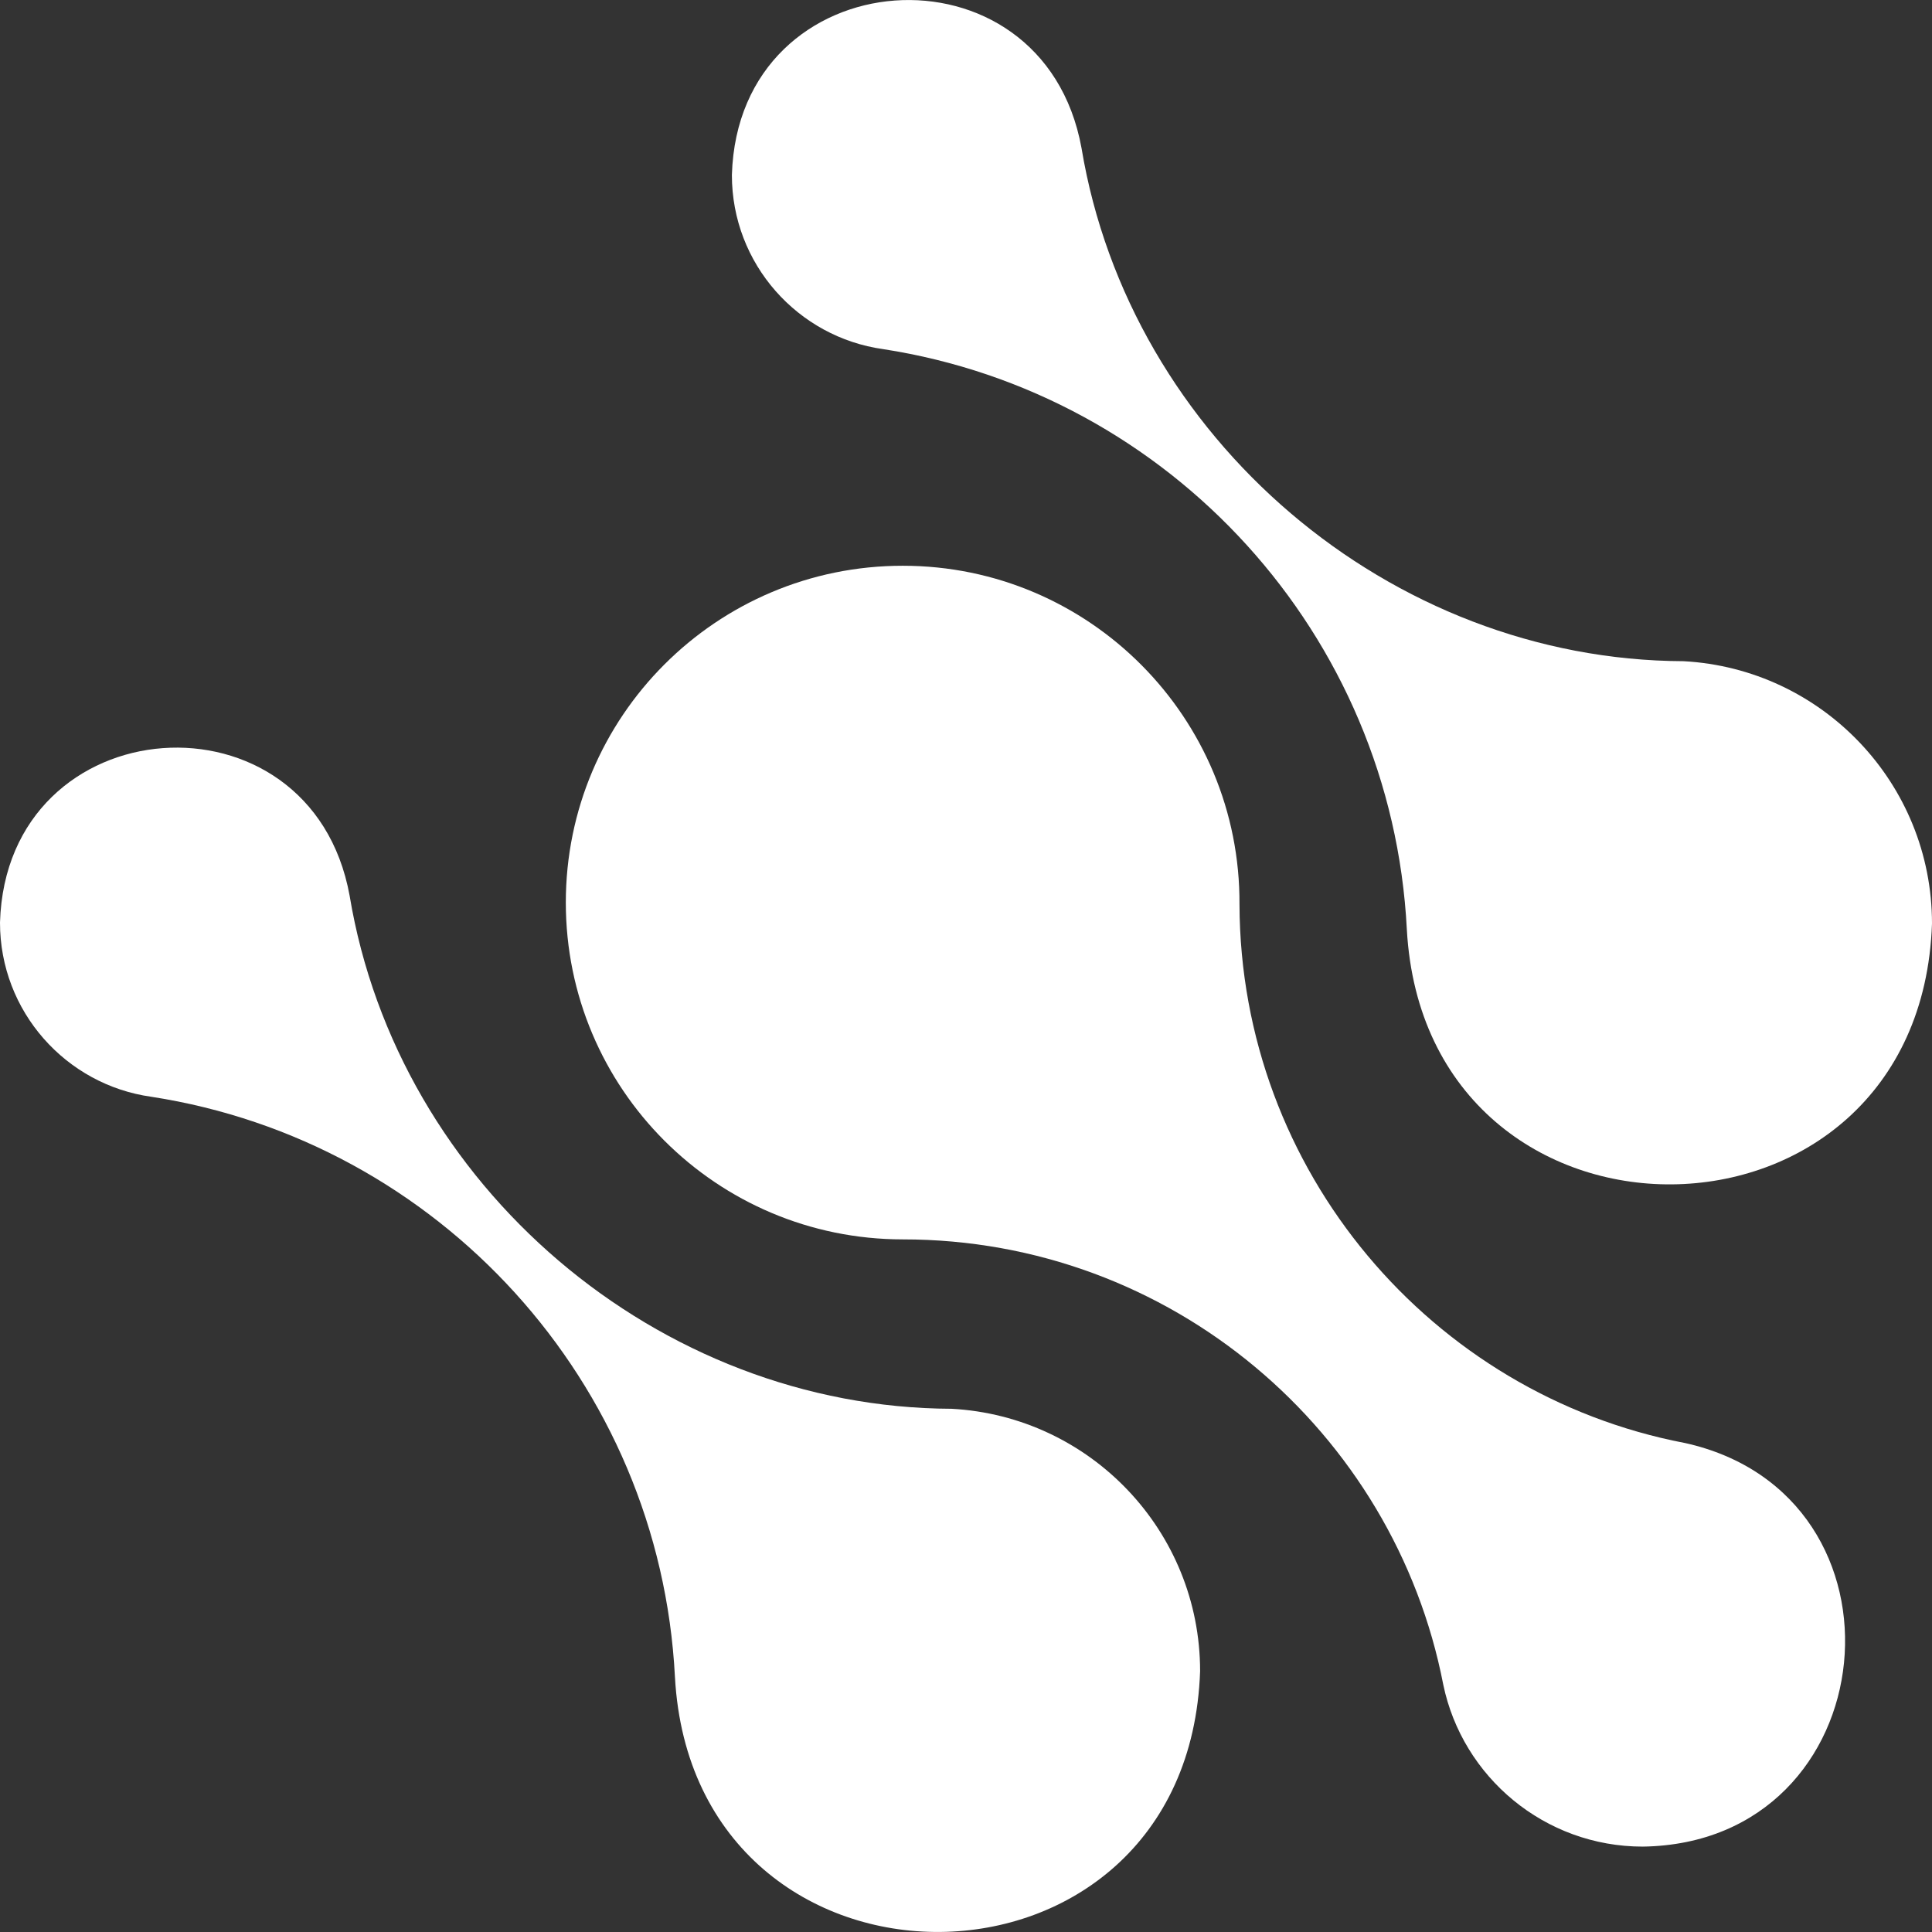 <svg width="434" height="434" viewBox="0 0 434 434" fill="none" xmlns="http://www.w3.org/2000/svg">
<rect x="0" y="0" width="434" height="434" fill="#333333" stroke="none"/>
<g clip-path="url(#clip0_40_17)">
<path d="M378.369 324.131C321.609 313.203 278.642 263.12 278.434 203.186C278.677 161.245 244.729 127.081 202.786 127.09C160.974 127.09 127.104 160.959 127.104 202.735C127.104 244.554 160.965 278.397 202.786 278.414C263.018 278.397 313.181 321.518 324.213 378.44C328.527 399.203 346.973 414.818 369.038 414.818C423.983 414.01 431.5 335.77 378.369 324.122V324.131Z" fill="white"/>
<path d="M316.028 208.776C312.634 142.462 262.792 88.369 198.411 78.431C179.254 75.766 164.394 59.301 164.411 39.294C165.852 -9.496 234.278 -14.365 242.949 33.261C253.782 98.499 312.278 148.295 378.186 148.529C409.296 150.213 434 175.957 434 207.474C431.318 284.993 320.281 285.731 316.028 208.776Z" fill="white"/>
<path d="M151.617 376.722C148.223 310.408 98.381 256.315 34 246.377C14.843 243.712 -0.017 227.238 1.51949e-05 207.231C1.441 158.442 69.867 153.572 78.538 201.198C89.371 266.436 147.867 316.232 213.775 316.466C244.885 318.15 269.589 343.895 269.589 375.411C266.907 452.931 155.87 453.669 151.617 376.713V376.722Z" fill="white"/>
</g>
<defs>
<clipPath id="clip0_40_17">
<rect width="434" height="434" fill="white"/>
</clipPath>
</defs>
</svg>
